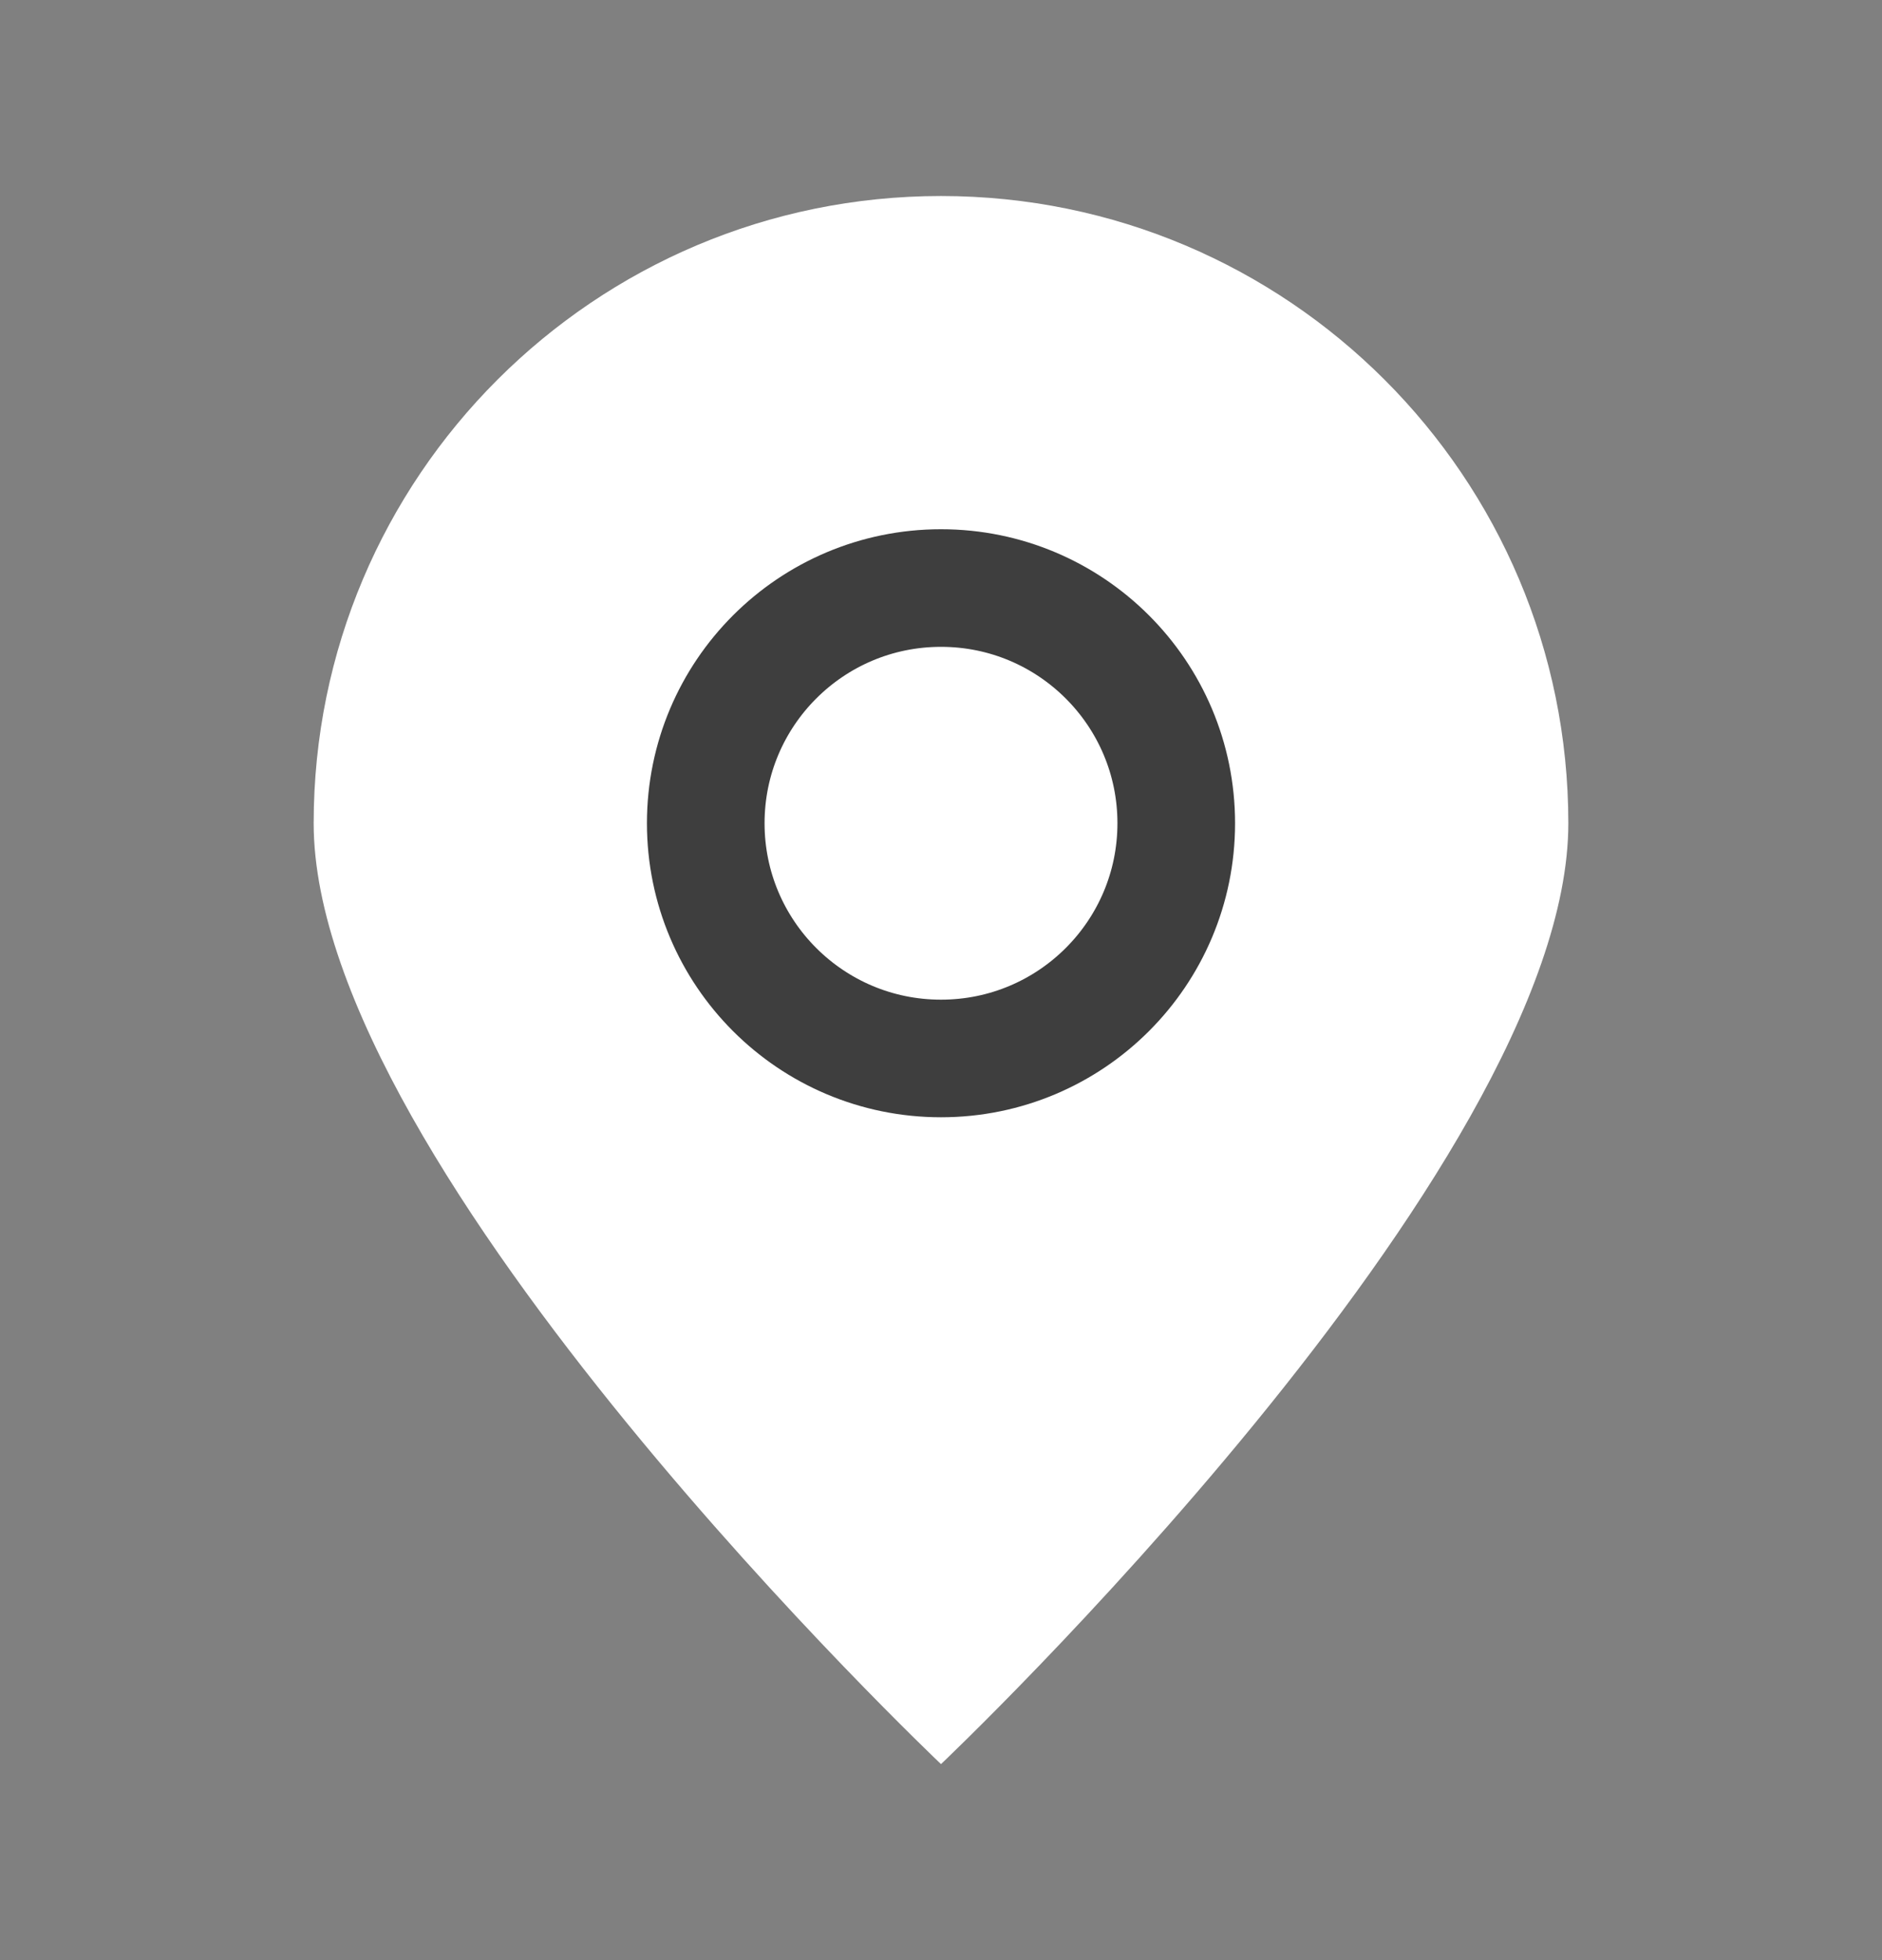 <svg width="24" height="25" viewBox="0 0 24 25" fill="white" xmlns="http://www.w3.org/2000/svg">
<rect x="0" y="0" width="24" height="25" fill="#808080" stroke="none"/>
<path d="M20 10.5C20 14.918 12 22.5 12 22.5C12 22.5 4 14.918 4 10.5C4 6.082 7.582 2.5 12 2.5C16.418 2.5 20 6.082 20 10.5Z" stroke="none" stroke-width="1.5"/>
<path d="M12 13.5C13.657 13.5 15 12.157 15 10.5C15 8.843 13.657 7.5 12 7.5C10.343 7.5 9 8.843 9 10.5C9 12.157 10.343 13.5 12 13.5Z" stroke="#3E3E3E" stroke-width="1.5" stroke-linecap="round" stroke-linejoin="round"/>
</svg>
